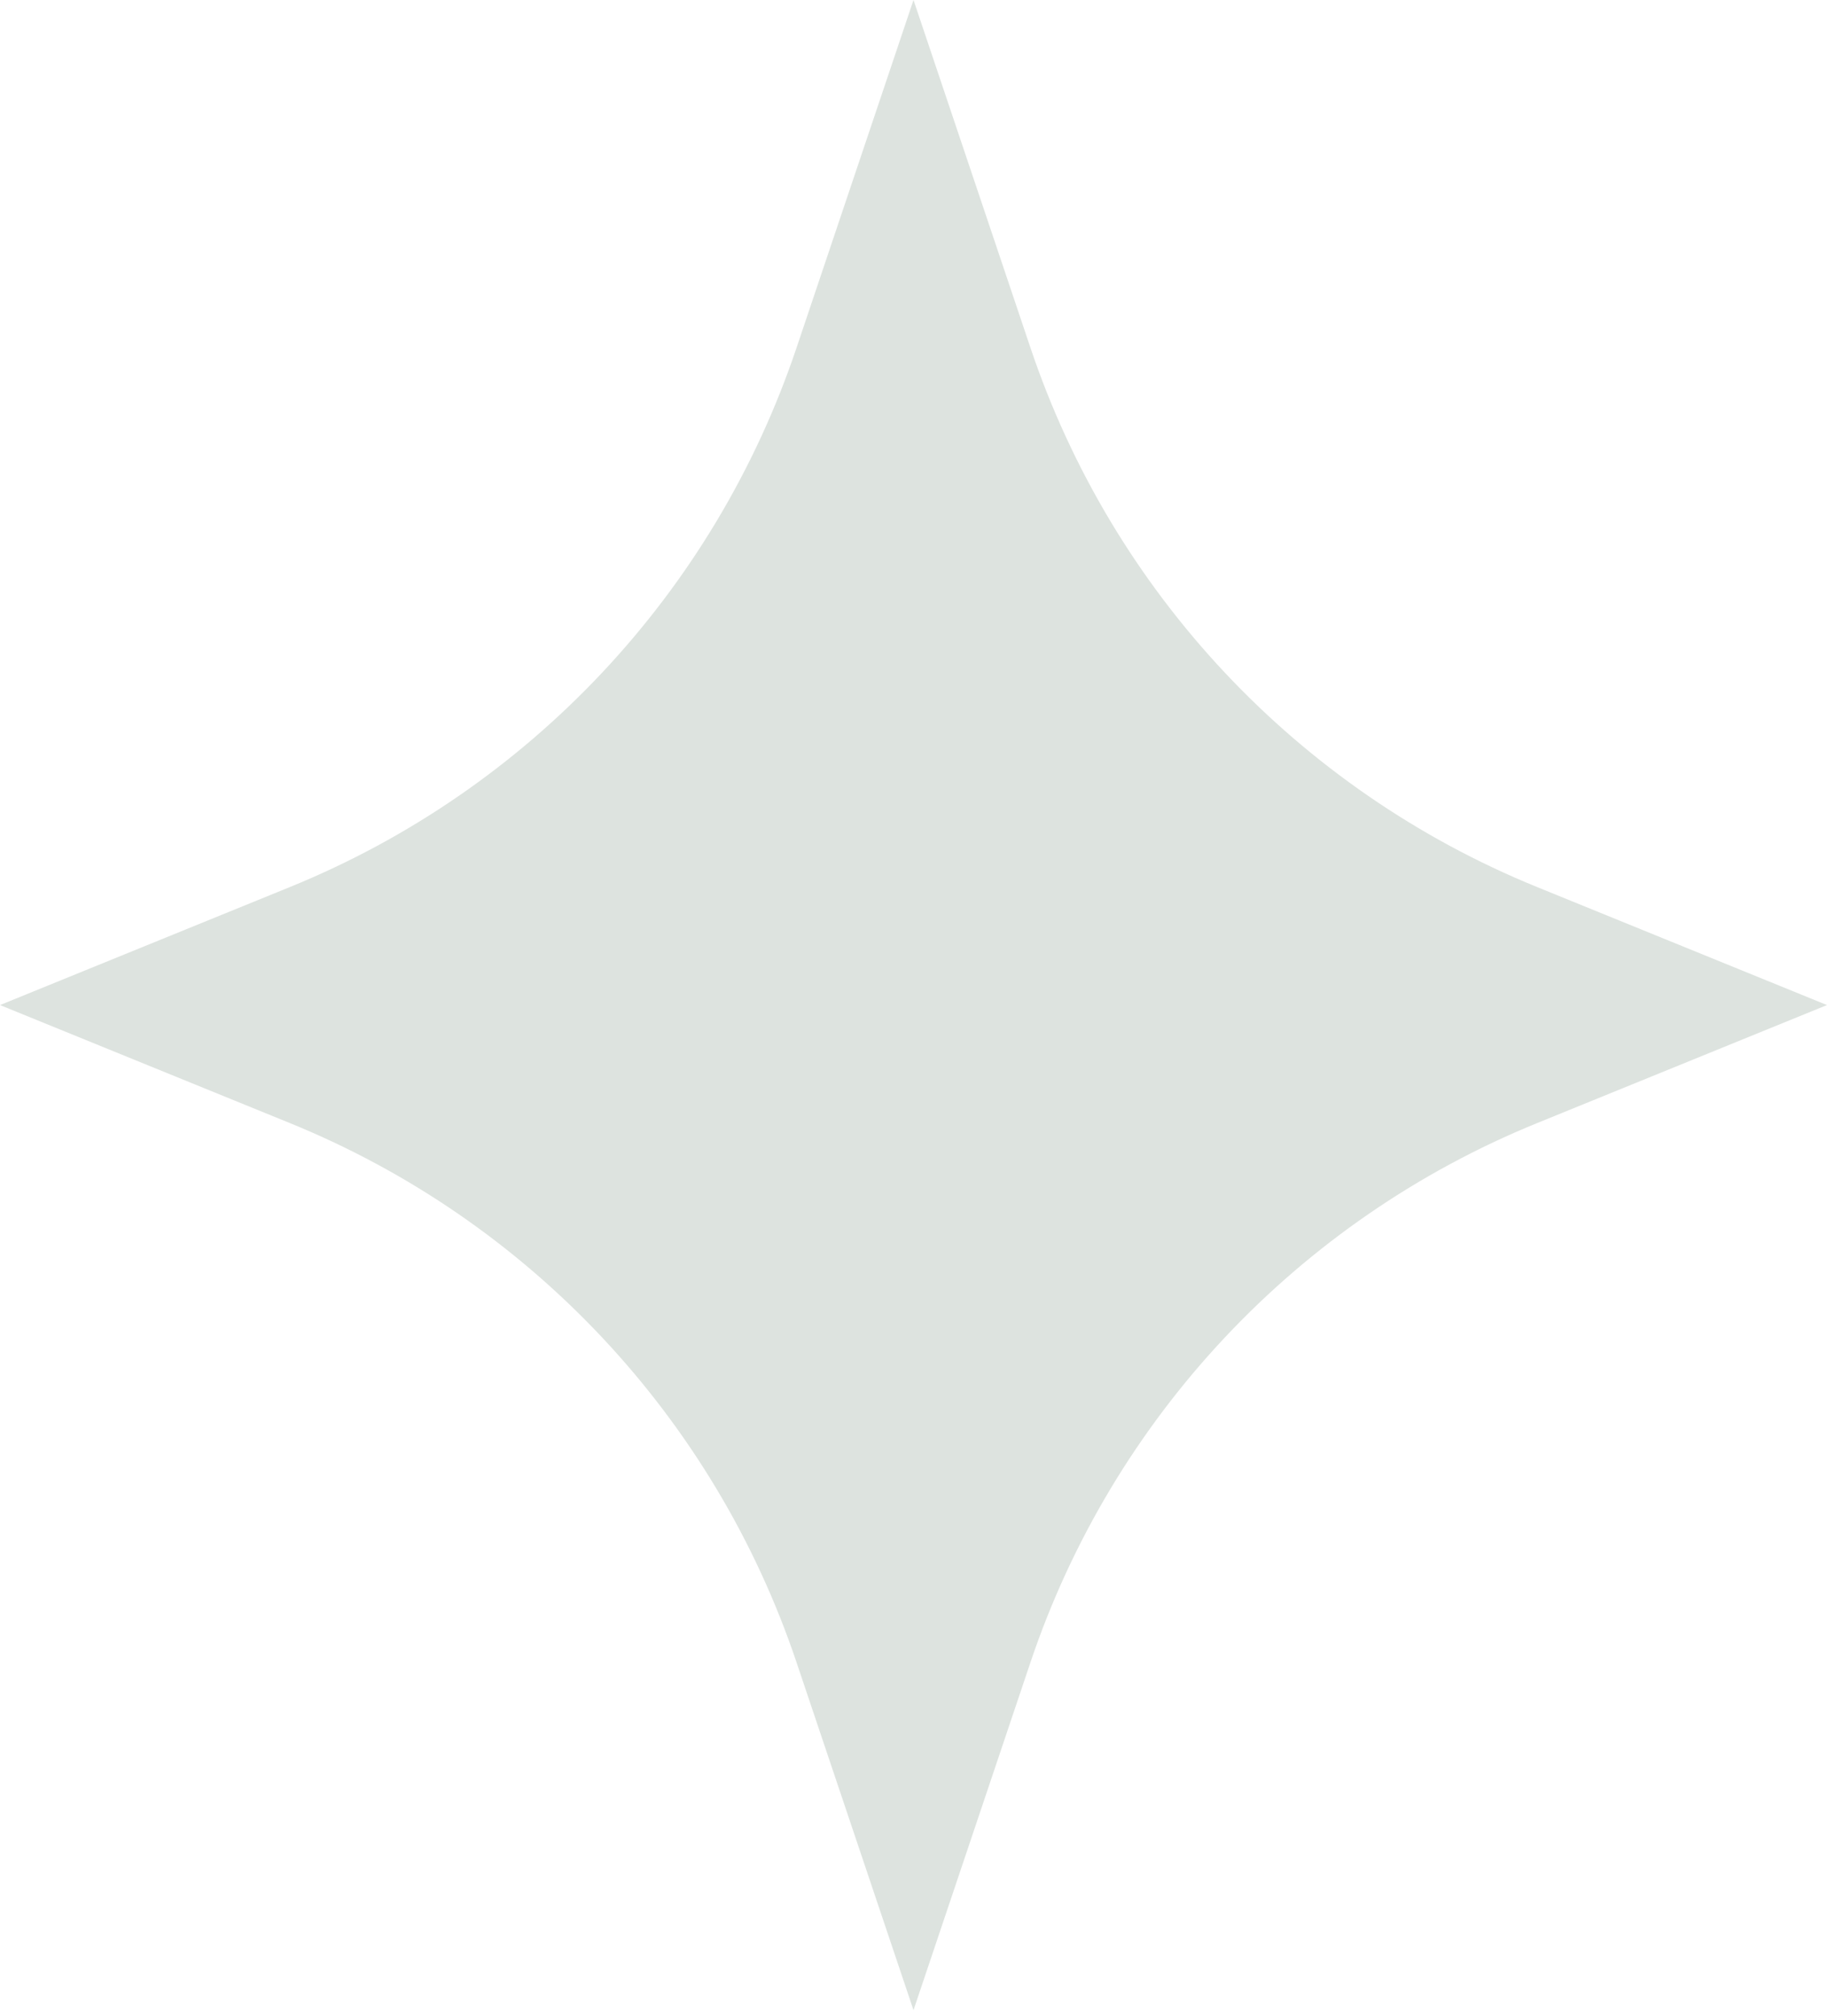 <?xml version="1.0" encoding="UTF-8"?> <svg xmlns="http://www.w3.org/2000/svg" width="165" height="182" viewBox="0 0 165 182" fill="none"> <path d="M82.5 0L93.066 31.41C100.504 53.523 117.208 71.297 138.817 80.093L164.999 90.749L138.817 101.406C117.208 110.202 100.504 127.976 93.066 150.089L82.5 181.499L71.933 150.089C64.495 127.976 47.791 110.202 26.182 101.406L0 90.749L26.182 80.093C47.791 71.297 64.495 53.523 71.933 31.41L82.5 0Z" fill="#DDE3DF"></path> </svg> 